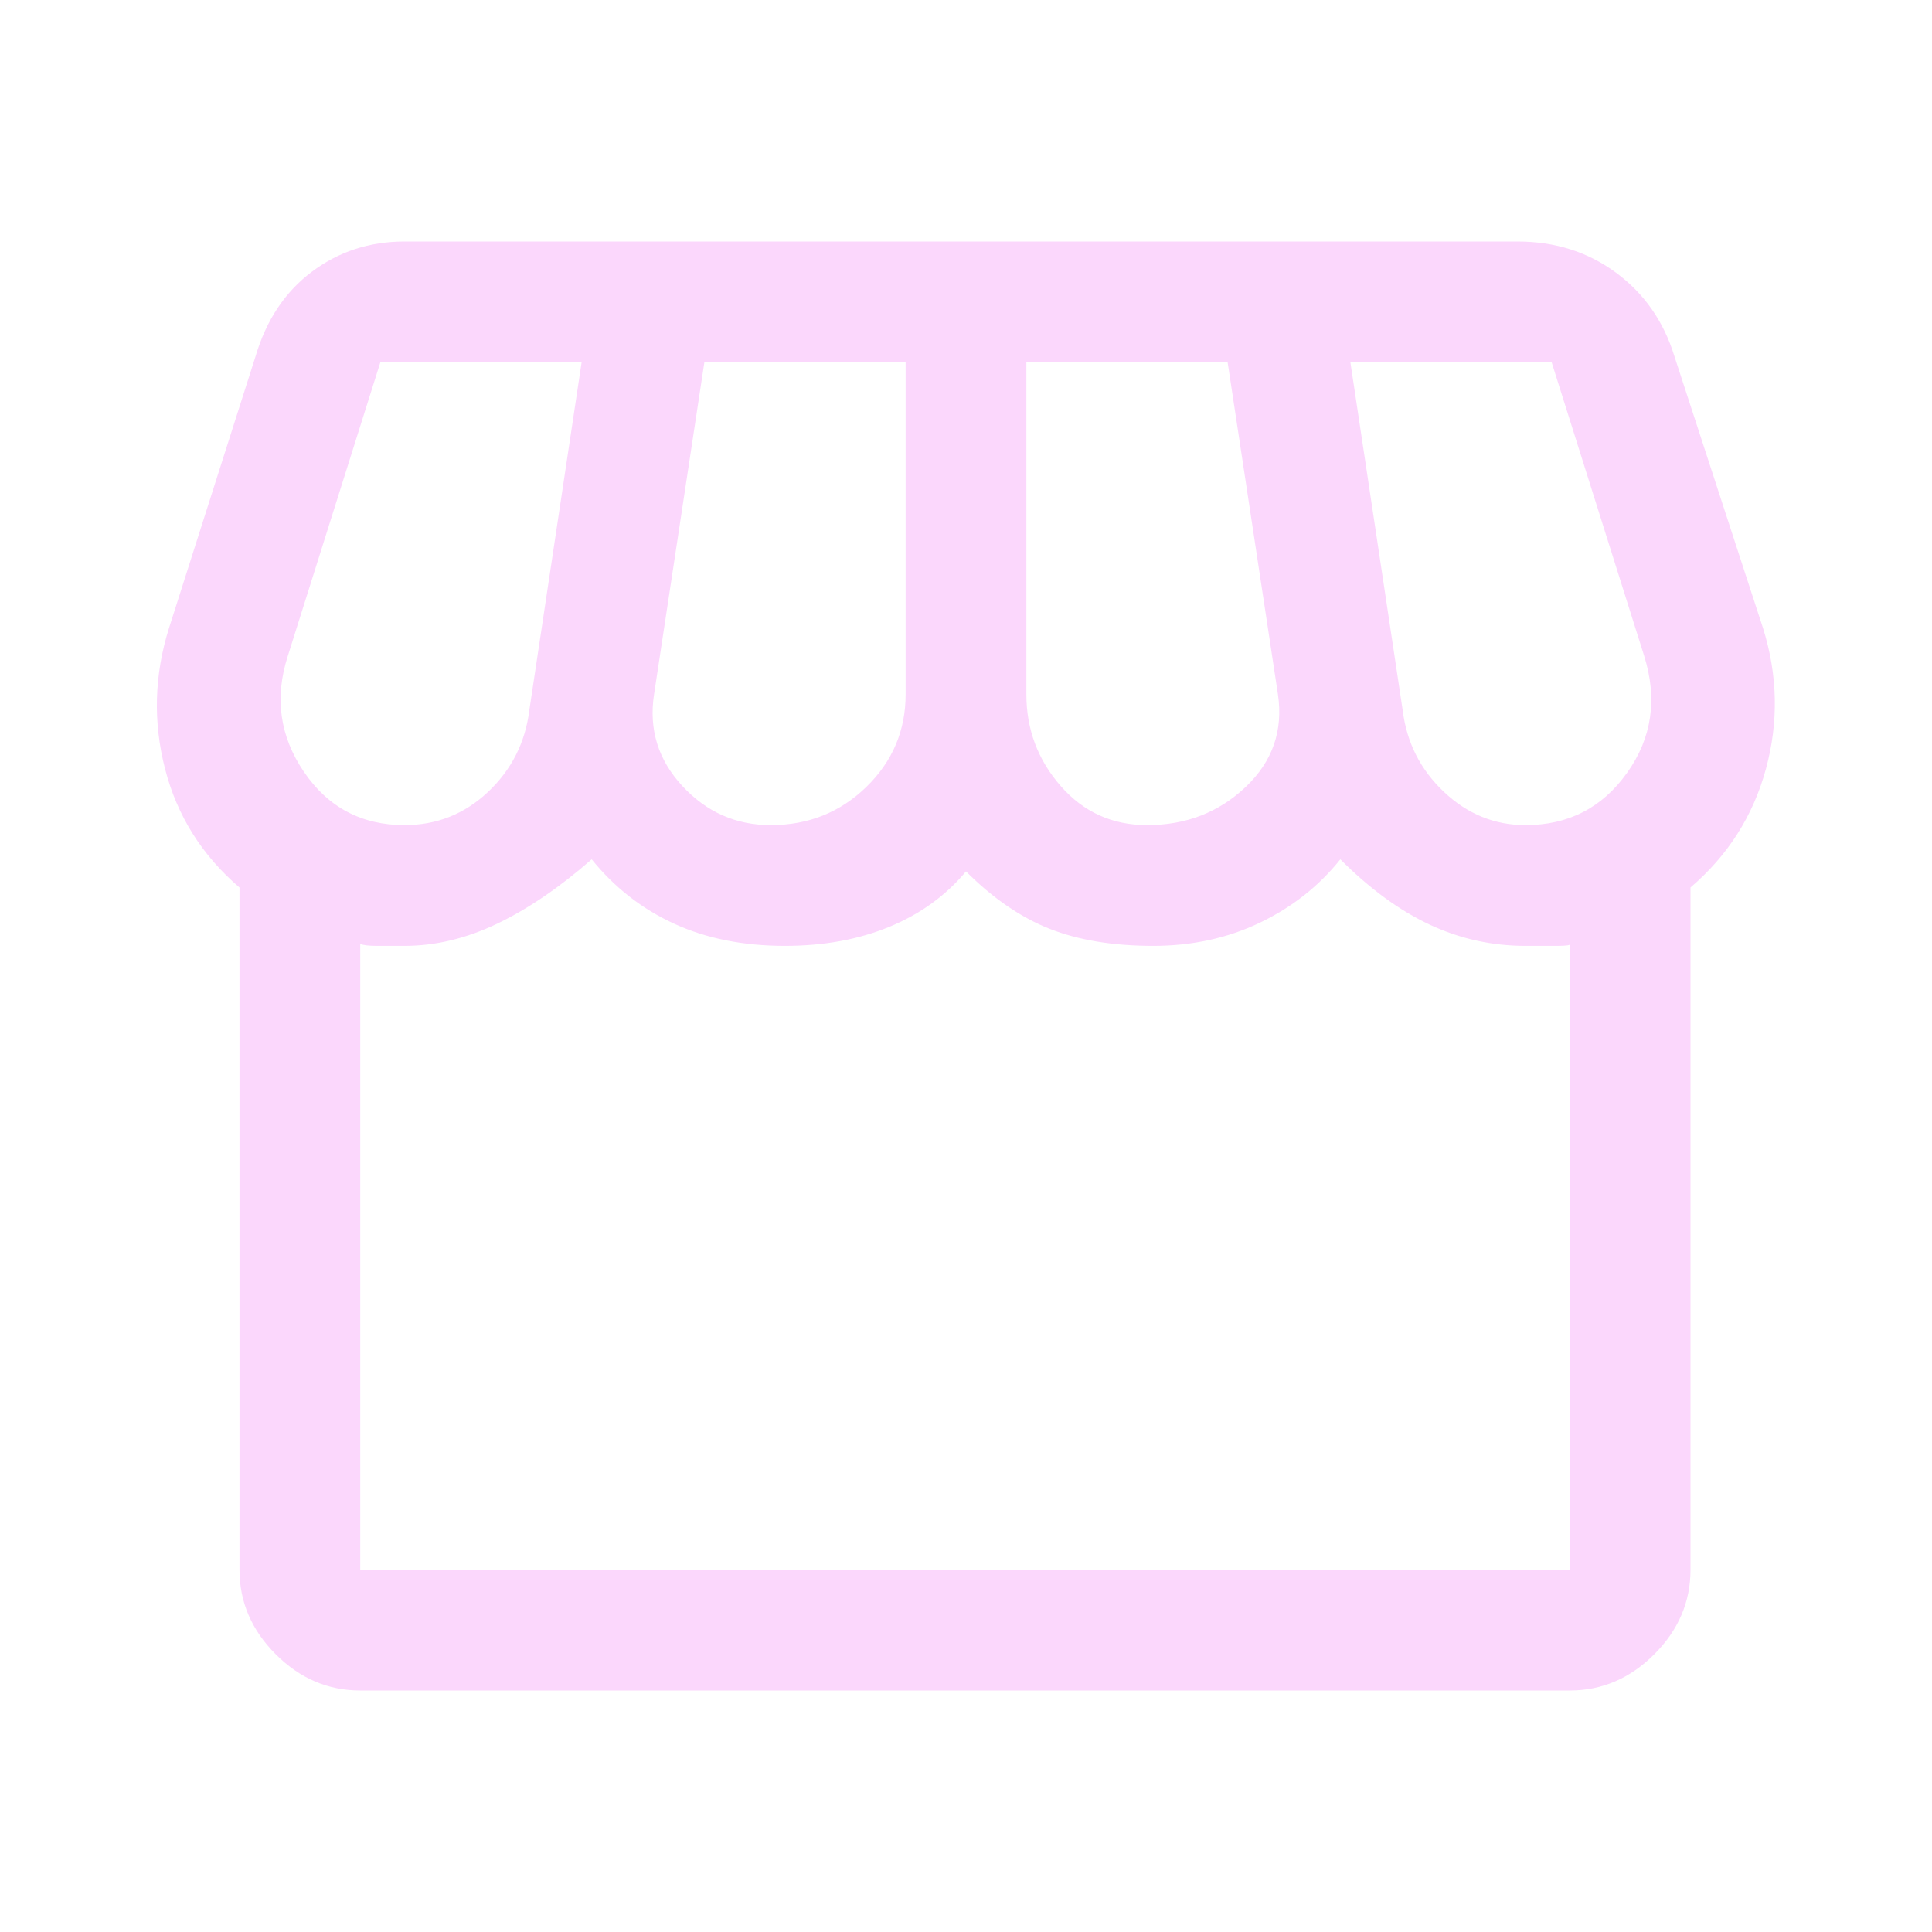 <svg width="48" height="48" viewBox="0 0 48 48" fill="none" xmlns="http://www.w3.org/2000/svg">
<path d="M42 22.05V39C42 39.8 41.7 40.5 41.1 41.1C40.5 41.7 39.8 42 39 42H8.95C8.15 42 7.45 41.7 6.85 41.1C6.25 40.5 5.95 39.8 5.95 39V22.05C5.017 21.25 4.4 20.267 4.1 19.1C3.8 17.933 3.833 16.767 4.2 15.6L6.35 8.85C6.617 7.95 7.083 7.25 7.75 6.75C8.417 6.25 9.183 6 10.05 6H37.7C38.633 6 39.45 6.258 40.15 6.775C40.85 7.292 41.333 7.983 41.6 8.85L43.8 15.6C44.167 16.767 44.192 17.933 43.875 19.1C43.558 20.267 42.933 21.25 42 22.05ZM28.5 20.5C29.467 20.5 30.283 20.183 30.95 19.55C31.617 18.917 31.883 18.15 31.75 17.25L30.5 9H25.5V17.25C25.5 18.117 25.783 18.875 26.35 19.525C26.917 20.175 27.633 20.5 28.5 20.5ZM19.15 20.5C20.083 20.5 20.875 20.183 21.525 19.55C22.175 18.917 22.5 18.15 22.5 17.25V9H17.5L16.25 17.25C16.117 18.117 16.35 18.875 16.95 19.525C17.55 20.175 18.283 20.5 19.15 20.5ZM10.05 20.5C10.85 20.5 11.542 20.225 12.125 19.675C12.708 19.125 13.05 18.45 13.15 17.65L14.45 9H9.45L7.15 16.3C6.817 17.333 6.95 18.292 7.55 19.175C8.15 20.058 8.983 20.5 10.05 20.5V20.5ZM37.9 20.5C38.967 20.5 39.808 20.067 40.425 19.2C41.042 18.333 41.183 17.367 40.85 16.3L38.55 9H33.55L34.85 17.65C34.95 18.45 35.292 19.125 35.875 19.675C36.458 20.225 37.133 20.5 37.9 20.5V20.5ZM8.95 39H39V23.45C39.033 23.483 38.925 23.5 38.675 23.5H37.9C37.067 23.5 36.275 23.325 35.525 22.975C34.775 22.625 34.033 22.083 33.3 21.35C32.767 22.017 32.1 22.542 31.3 22.925C30.5 23.308 29.617 23.5 28.65 23.5C27.65 23.5 26.792 23.358 26.075 23.075C25.358 22.792 24.667 22.317 24 21.65C23.5 22.25 22.867 22.708 22.1 23.025C21.333 23.342 20.467 23.5 19.5 23.5C18.467 23.5 17.55 23.317 16.75 22.95C15.95 22.583 15.267 22.05 14.7 21.35C13.9 22.05 13.117 22.583 12.35 22.95C11.583 23.317 10.817 23.5 10.05 23.5H9.375C9.158 23.5 9.017 23.483 8.95 23.45V39ZM39 39H8.95H39Z" fill="#FBD7FC"/>
</svg>
